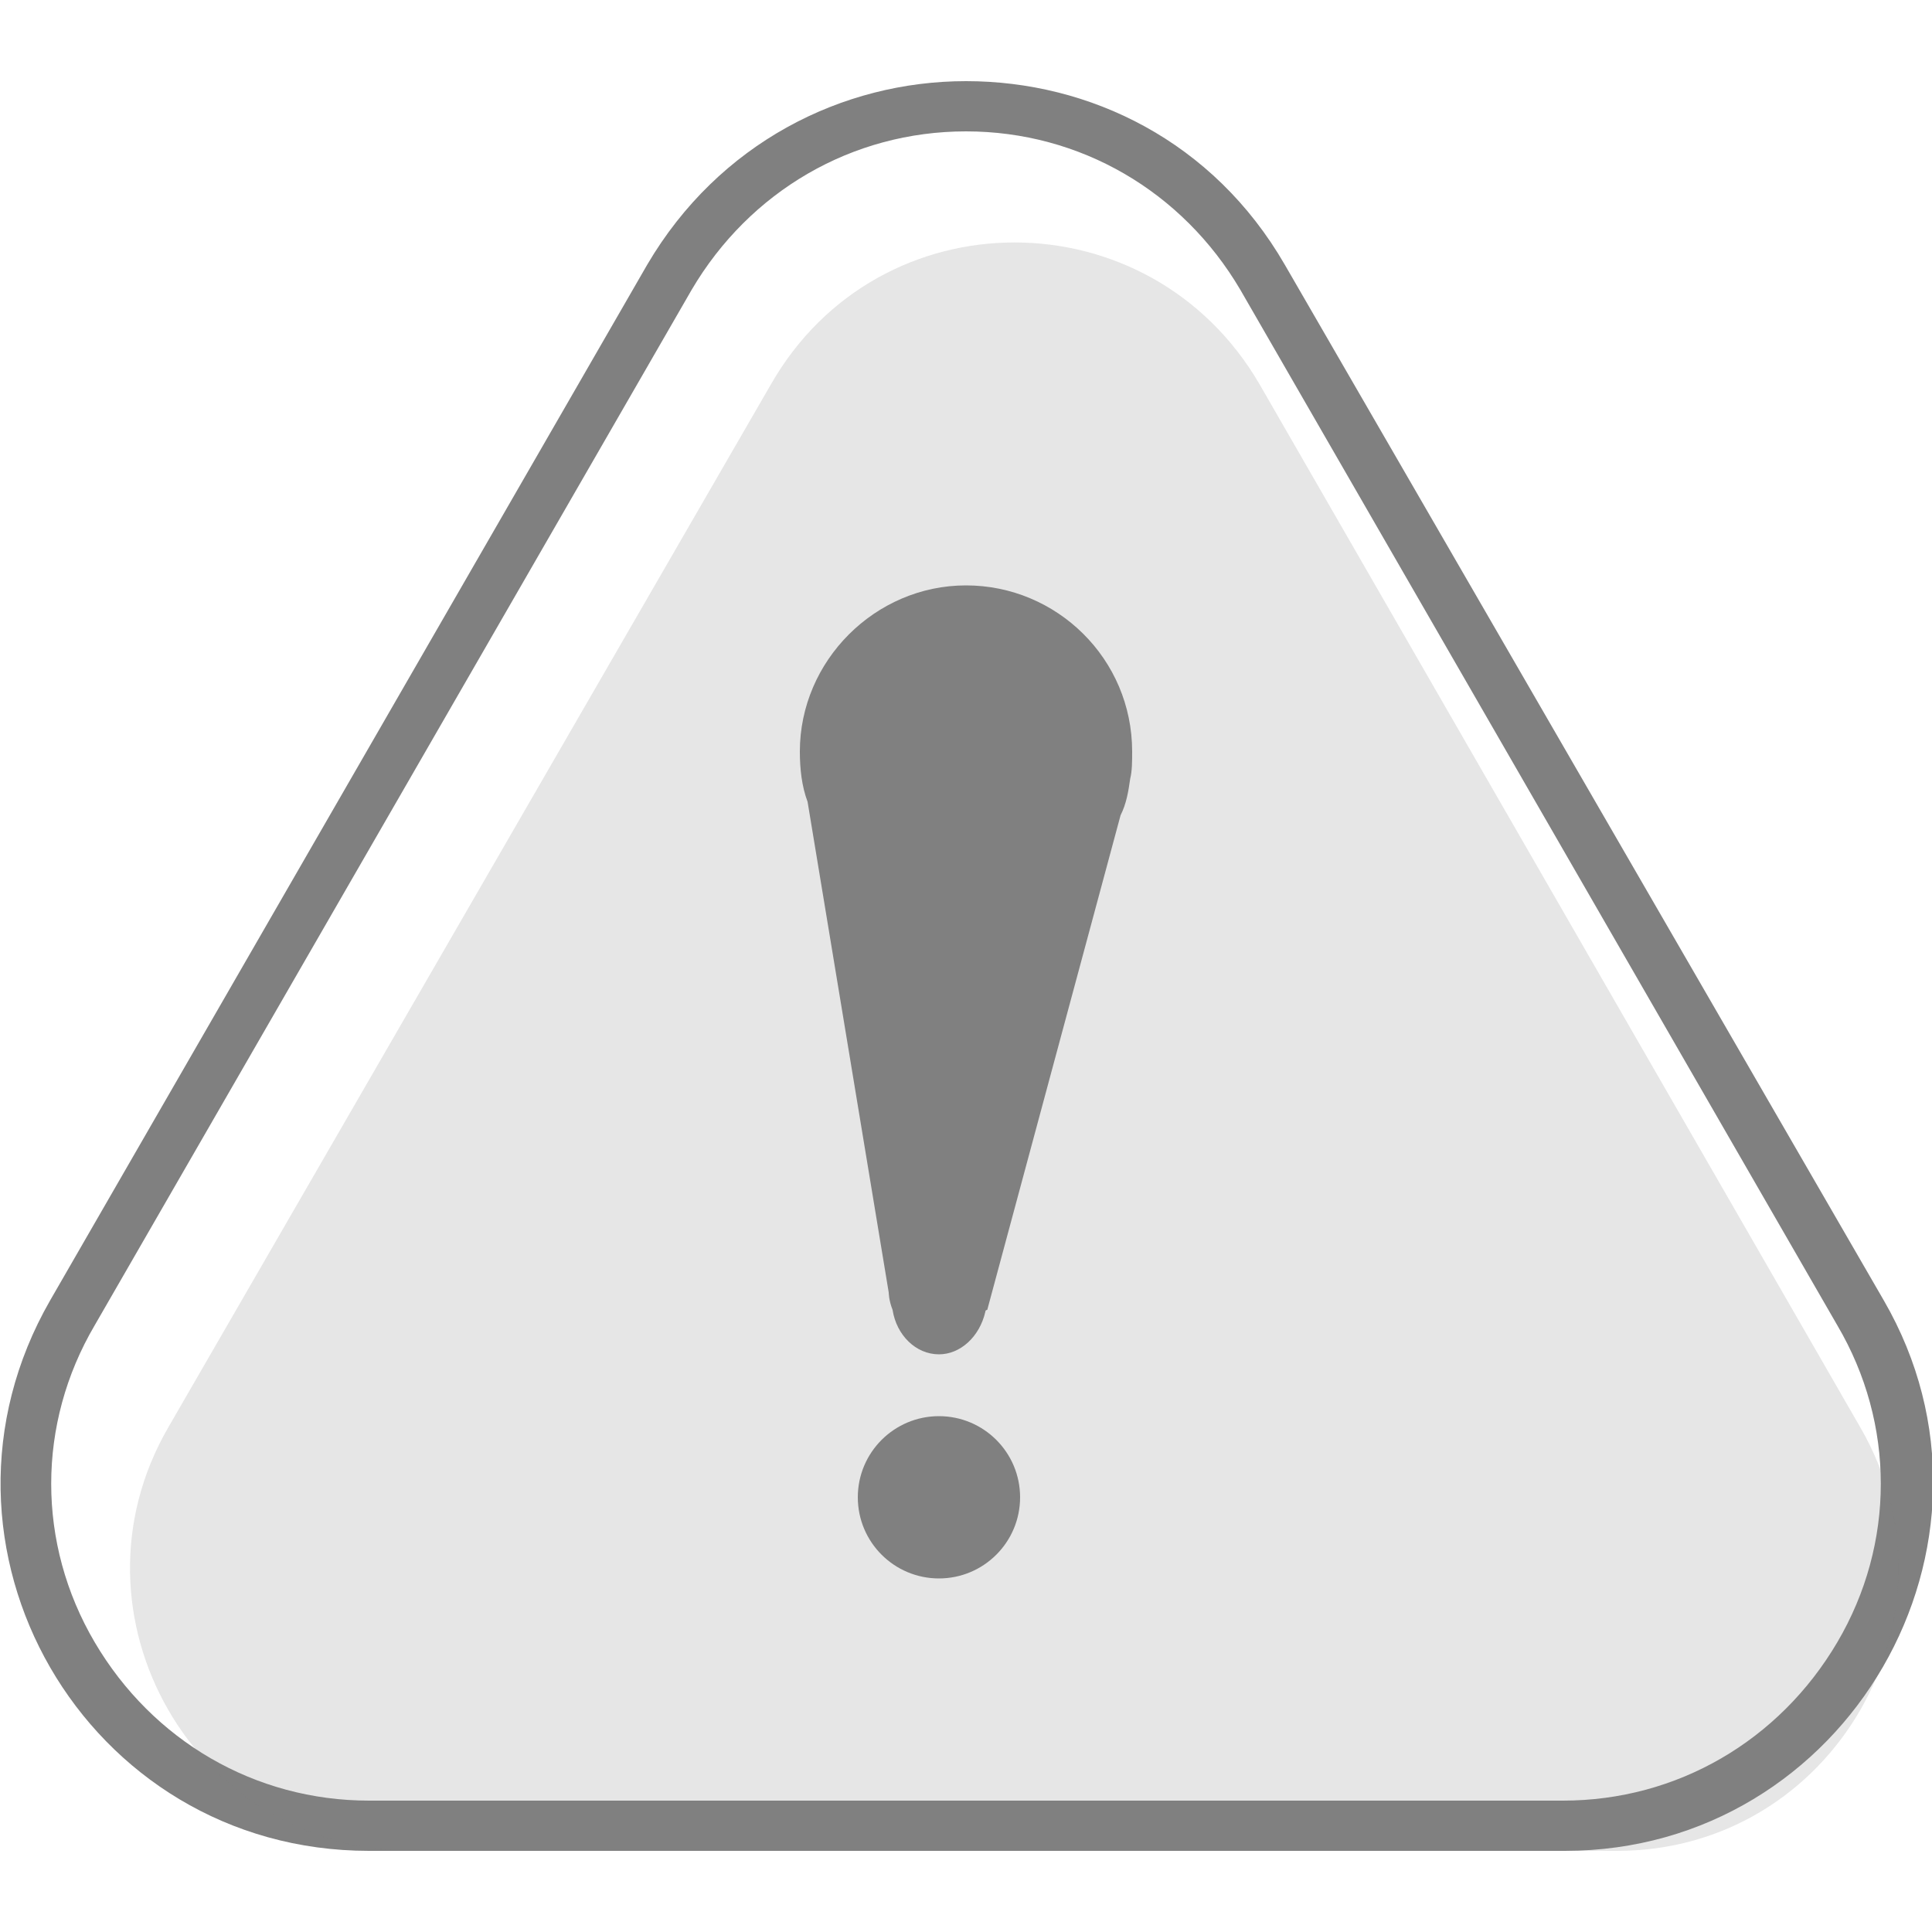 <?xml version="1.0" encoding="utf-8"?>
<!-- Generator: Adobe Illustrator 22.1.0, SVG Export Plug-In . SVG Version: 6.00 Build 0)  -->
<svg version="1.1" id="圖層_1" xmlns="http://www.w3.org/2000/svg" xmlns:xlink="http://www.w3.org/1999/xlink" x="0px" y="0px"
	 viewBox="0 0 100 100" style="enable-background:new 0 0 100 100;" xml:space="preserve">
<style type="text/css">
	.st0{fill:#808080;}
	.st1{opacity:0.2;}
</style>
<g>
	<path class="st0" d="M50,6.8c5.9,0,11.2,3.1,14.2,8.2l30.9,53.6c3,5.1,3,11.3,0,16.4c-3,5.1-8.3,8.2-14.2,8.2H19.1
		c-5.9,0-11.2-3.1-14.2-8.2c-3-5.1-3-11.3,0-16.4L35.8,15C38.8,9.9,44.1,6.8,50,6.8 M50,4.2c-6.4,0-12.8,3.2-16.5,9.5L2.6,67.3
		C-4.7,80,4.4,95.8,19.1,95.8h61.9c14.6,0,23.8-15.9,16.5-28.5L66.5,13.7C62.8,7.3,56.4,4.2,50,4.2L50,4.2z"/>
	<g class="st1">
		<path class="st0" d="M39.9,19.9L8.7,73.9c-5.6,9.7,1.4,21.9,12.6,21.9h62.4c11.2,0,18.2-12.2,12.6-21.9L65.2,19.9
			C59.5,10.1,45.5,10.1,39.9,19.9z"/>
	</g>
	<g>
		<path class="st0" d="M58.5,40.3L58.5,40.3c0.1-0.4,0.1-0.9,0.1-1.4c0-4.8-3.9-8.6-8.6-8.6s-8.6,3.9-8.6,8.6c0,0.9,0.1,1.8,0.4,2.6
			L46,66.9c0,0,0,0.4,0.2,0.9c0.2,1.3,1.2,2.3,2.4,2.3c1.1,0,2.1-0.9,2.4-2.2c0-0.1,0.1-0.1,0.1-0.1L58,42.2
			C58.3,41.6,58.4,41,58.5,40.3L58.5,40.3z"/>
		<circle class="st0" cx="48.6" cy="77.5" r="4.2"/>
	</g>
</g>
</svg>
